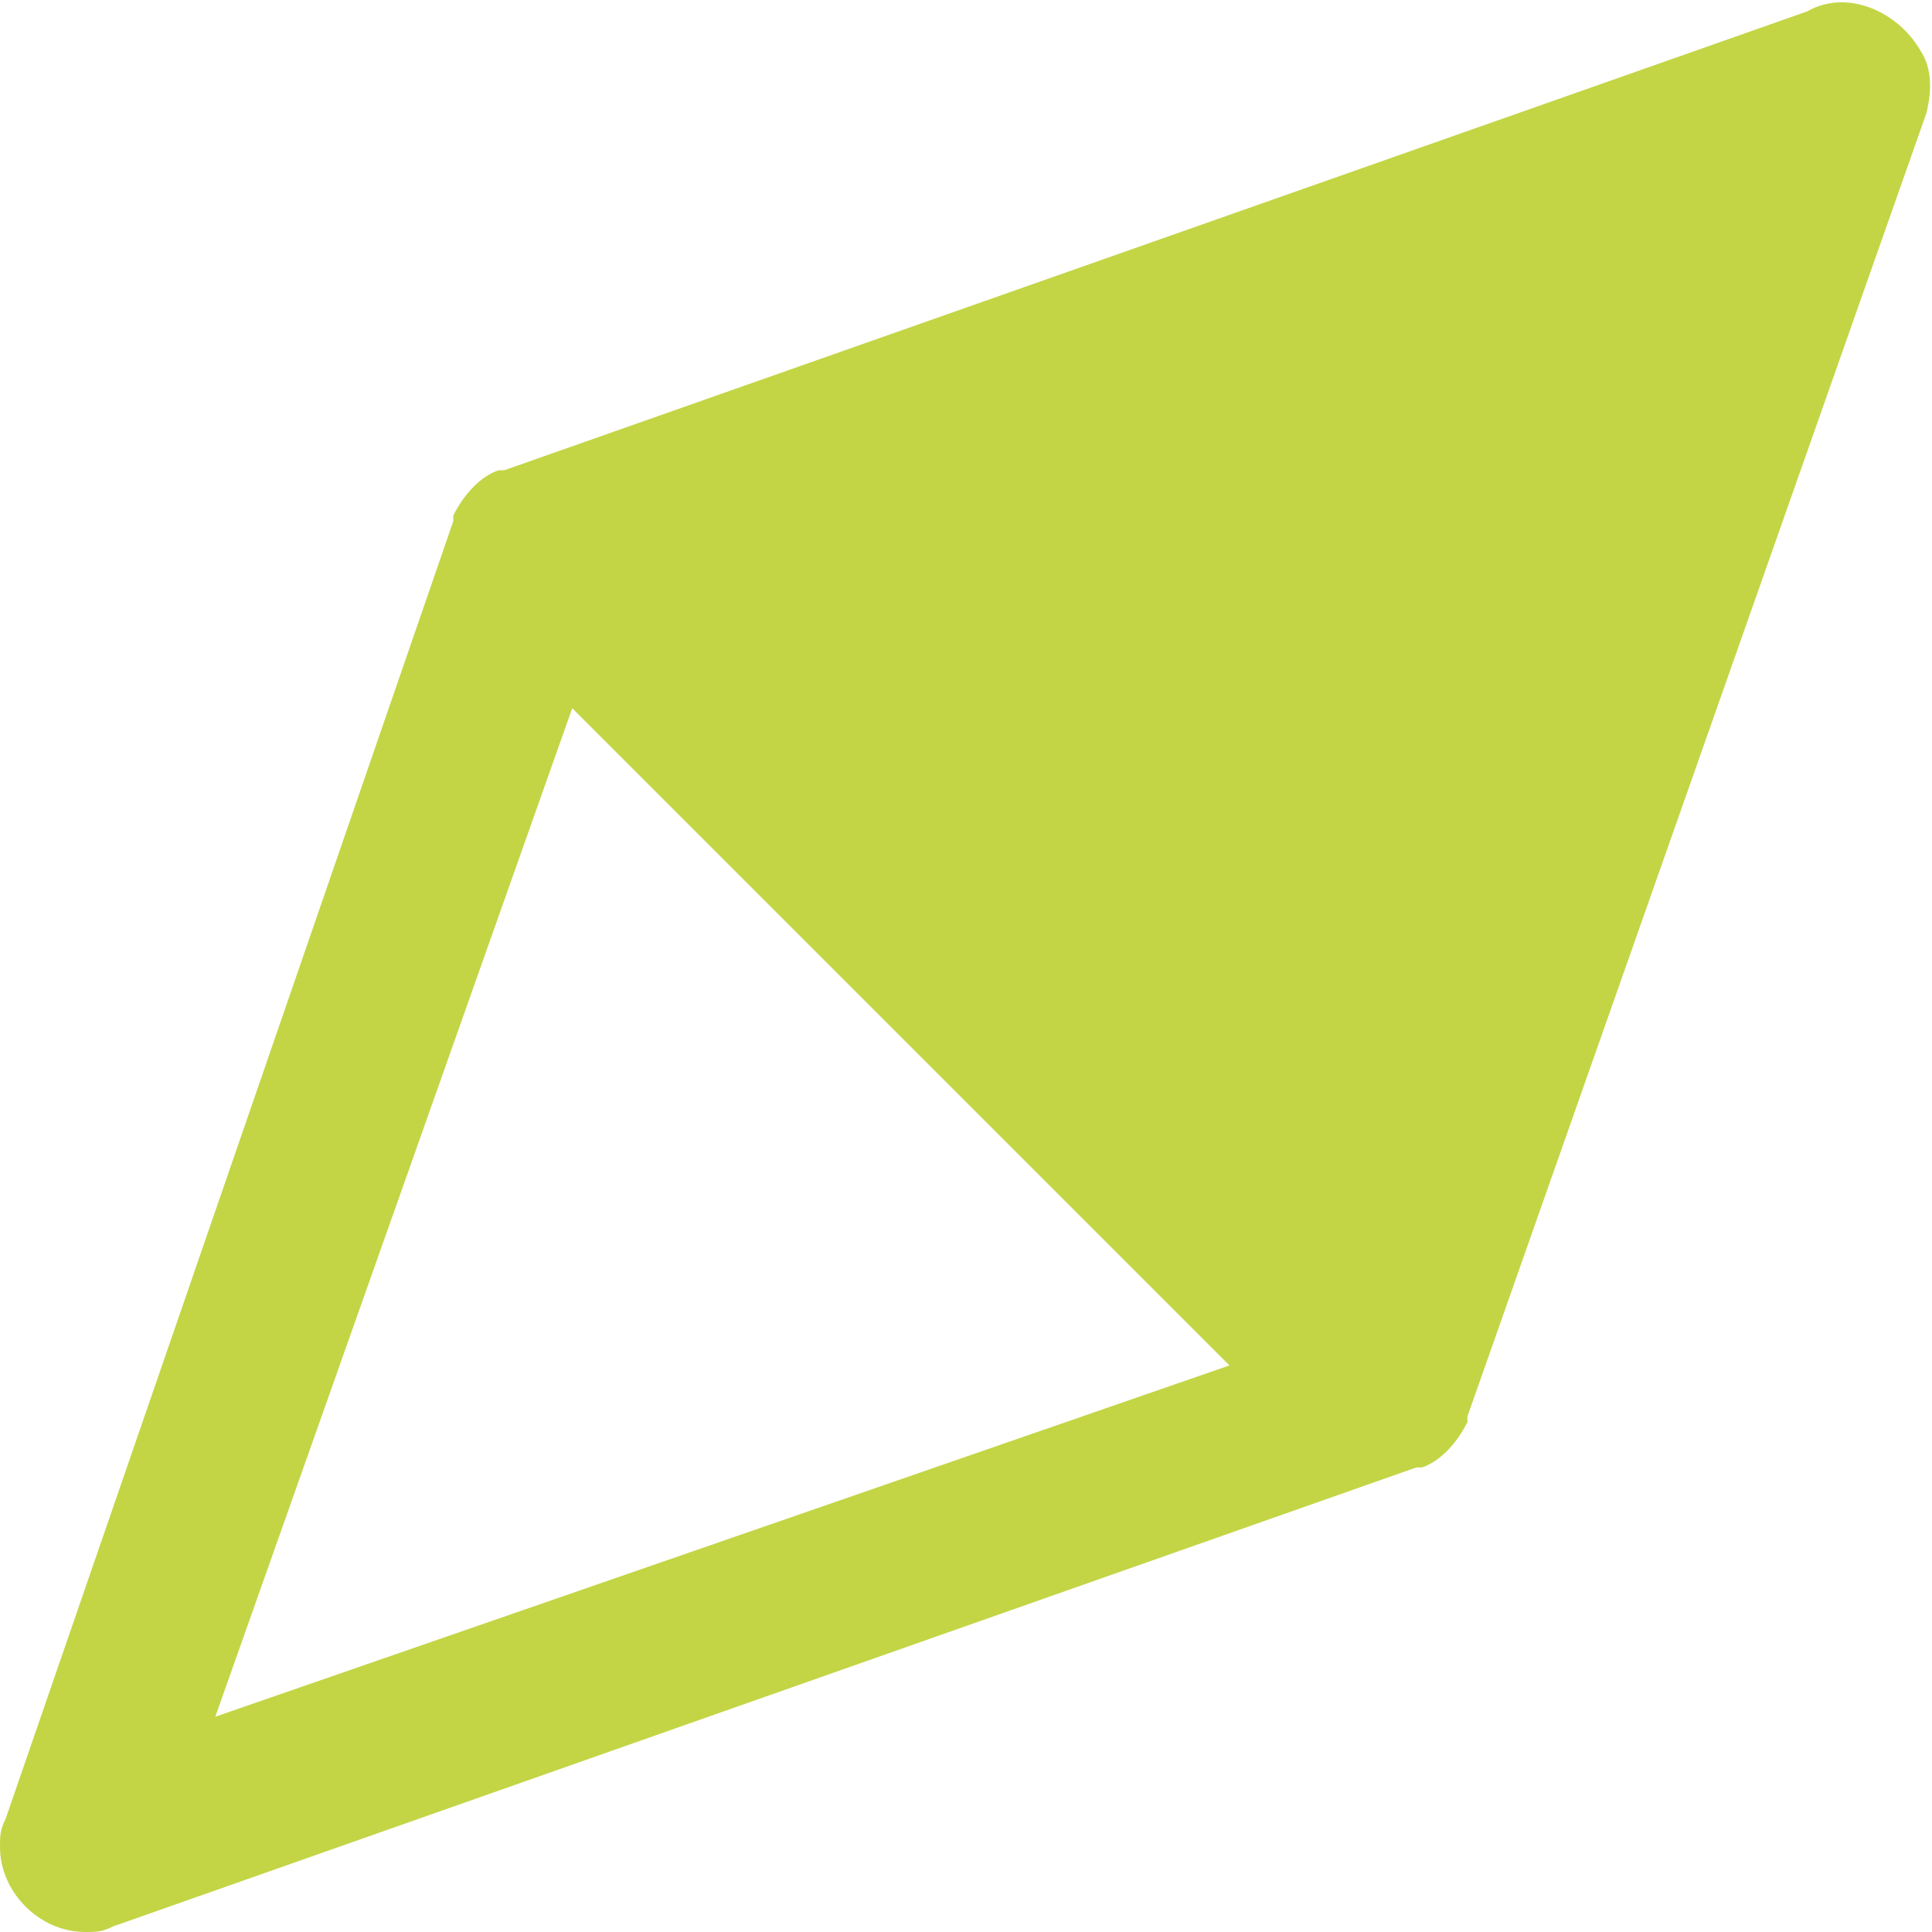 <?xml version="1.0" encoding="UTF-8"?> <!-- Generator: Adobe Illustrator 21.1.0, SVG Export Plug-In . SVG Version: 6.00 Build 0) --> <svg xmlns="http://www.w3.org/2000/svg" xmlns:xlink="http://www.w3.org/1999/xlink" id="Слой_1" x="0px" y="0px" viewBox="0 0 34.1 34.1" style="enable-background:new 0 0 34.1 34.1;" xml:space="preserve"> <style type="text/css"> .st0{fill:#C3D545;} </style> <title>log_Монтажная область 22</title> <path class="st0" d="M33.9,0.9c-0.4-0.7-1.3-1.1-2-0.7l-23,8.1H8.8C8.5,8.4,8.2,8.7,8,9.1v0.1L0.1,32.1C0,32.3,0,32.4,0,32.6 c0,0.8,0.7,1.5,1.5,1.5c0.2,0,0.3,0,0.5-0.1l23-8.1h0.1c0.3-0.1,0.6-0.4,0.8-0.8V25L34,2C34.1,1.6,34.1,1.2,33.9,0.9z M3.8,30.3 l6.3-17.8l11.6,11.6L3.8,30.3z"></path> <polygon class="st0" points="30,4 23.8,21.9 12.2,10.3 "></polygon> </svg> 